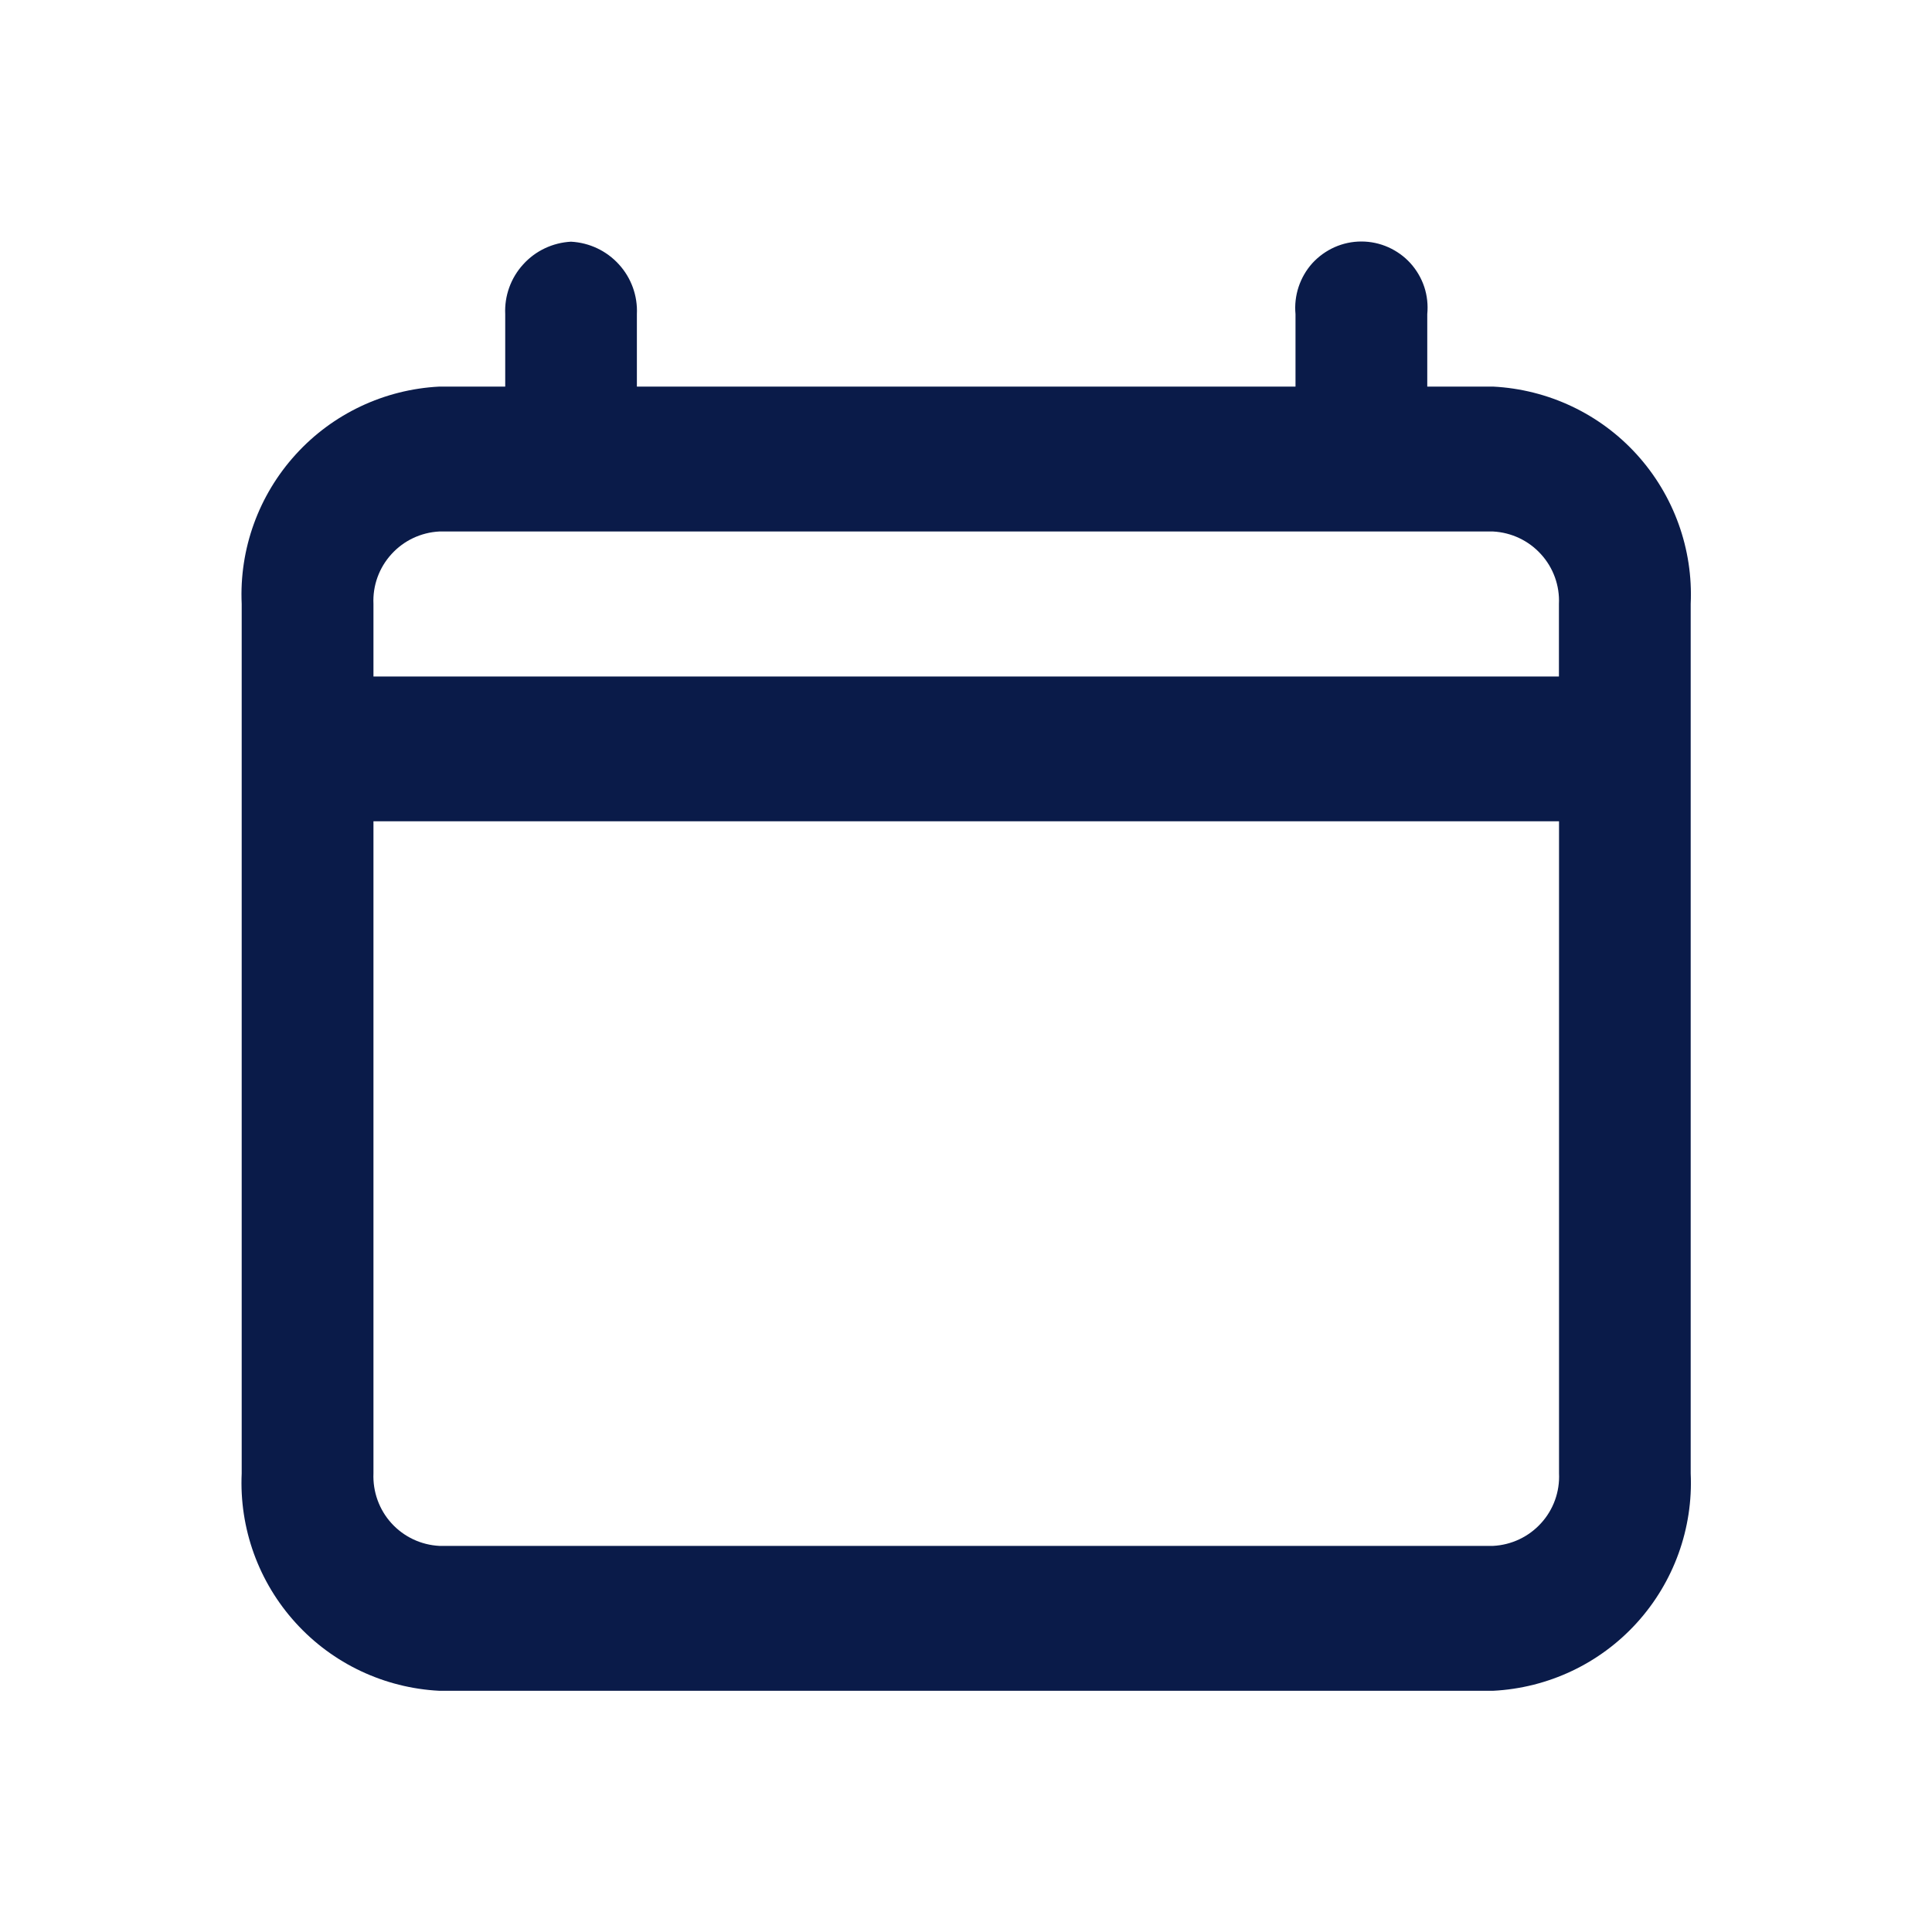 <svg xmlns="http://www.w3.org/2000/svg" width="20" height="20" viewBox="0 0 20 20" fill="none"><path fill-rule="evenodd" clip-rule="evenodd" d="M15.456 4.002H14.775V3.252C14.784 3.157 14.774 3.061 14.744 2.97C14.714 2.88 14.665 2.796 14.601 2.725C14.537 2.654 14.458 2.598 14.371 2.559C14.283 2.52 14.189 2.5 14.093 2.5C13.997 2.5 13.903 2.52 13.815 2.559C13.728 2.598 13.65 2.654 13.585 2.725C13.521 2.796 13.473 2.88 13.443 2.97C13.413 3.061 13.402 3.157 13.411 3.252V4.002H6.593V3.252C6.602 3.063 6.535 2.877 6.407 2.737C6.279 2.596 6.101 2.512 5.911 2.502C5.722 2.512 5.543 2.596 5.416 2.737C5.288 2.877 5.221 3.063 5.23 3.252V4.002H4.548C3.979 4.031 3.444 4.283 3.061 4.705C2.677 5.127 2.476 5.683 2.502 6.252V15.252C2.476 15.822 2.677 16.378 3.061 16.8C3.444 17.222 3.979 17.474 4.548 17.503H15.456C16.026 17.474 16.561 17.222 16.944 16.8C17.327 16.378 17.528 15.822 17.502 15.252V6.252C17.528 5.683 17.327 5.127 16.944 4.705C16.561 4.283 16.026 4.031 15.456 4.002V4.002ZM3.866 6.252C3.857 6.063 3.924 5.877 4.052 5.737C4.179 5.596 4.358 5.512 4.547 5.502H15.456C15.646 5.512 15.824 5.596 15.952 5.737C16.08 5.877 16.147 6.063 16.138 6.252V7.003H3.866V6.252ZM16.139 15.252C16.148 15.442 16.081 15.628 15.953 15.768C15.825 15.909 15.647 15.993 15.457 16.003H4.548C4.358 15.993 4.18 15.909 4.052 15.768C3.925 15.628 3.858 15.442 3.866 15.252V8.502H16.139V15.252Z" fill="#0A1B49"></path></svg>